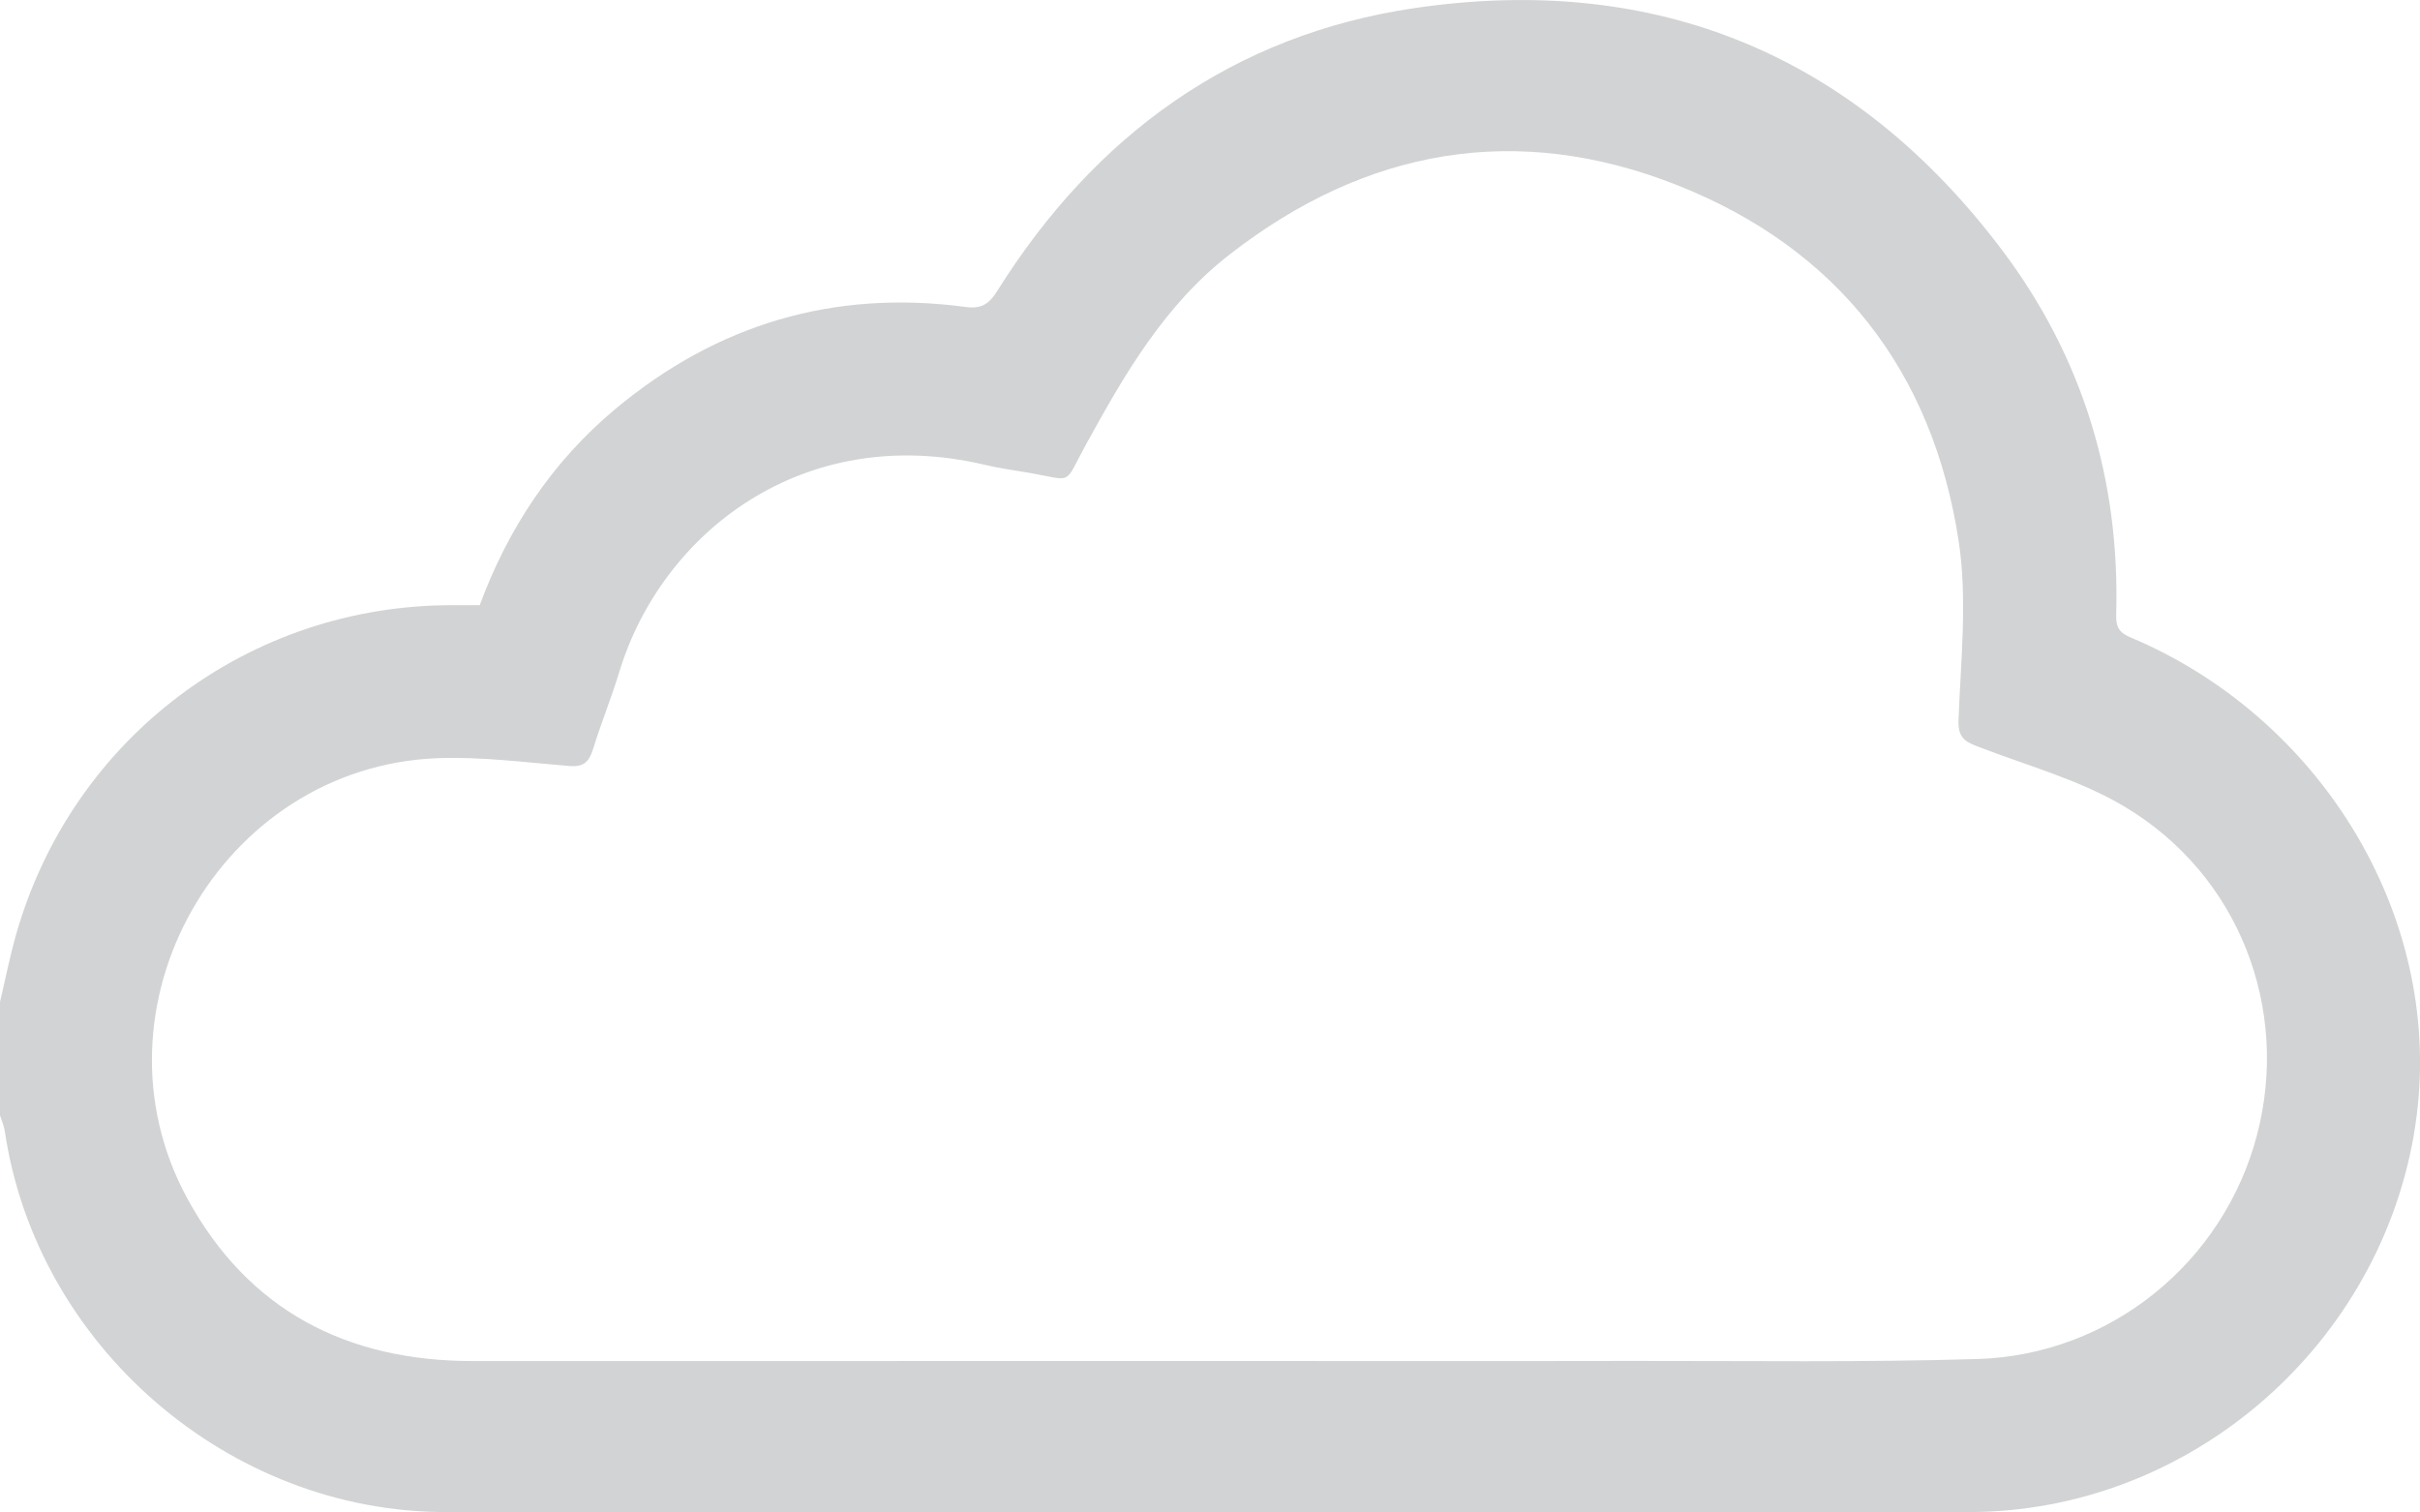 <?xml version="1.0" encoding="utf-8"?>
<!-- Generator: Adobe Illustrator 16.0.0, SVG Export Plug-In . SVG Version: 6.00 Build 0)  -->
<!DOCTYPE svg PUBLIC "-//W3C//DTD SVG 1.1//EN" "http://www.w3.org/Graphics/SVG/1.1/DTD/svg11.dtd">
<svg version="1.1" id="Layer_1" xmlns="http://www.w3.org/2000/svg" xmlns:xlink="http://www.w3.org/1999/xlink" x="0px" y="0px"
	 width="50.651px" height="31.648px" viewBox="0 0 50.651 31.648" enable-background="new 0 0 50.651 31.648" xml:space="preserve">
<g>
	<defs>
		<rect id="SVGID_1_" y="0" width="50.652" height="31.648"/>
	</defs>
	<clipPath id="SVGID_2_">
		<use xlink:href="#SVGID_1_"  overflow="visible"/>
	</clipPath>
	<path clip-path="url(#SVGID_2_)" fill="#D1D3D4" d="M25.323,28.486c2.948,0,5.897,0.005,8.846-0.001
		c2.406-0.003,4.812,0.033,7.215-0.04c2.792-0.084,5.16-2.028,5.857-4.694c0.691-2.645-0.378-5.44-2.774-6.868
		c-0.945-0.565-2.05-0.861-3.089-1.264c-0.271-0.104-0.398-0.2-0.386-0.55c0.047-1.246,0.189-2.52,0.004-3.74
		c-0.543-3.563-2.533-6.122-5.885-7.451c-3.36-1.332-6.518-0.773-9.373,1.447c-1.363,1.058-2.202,2.508-3.013,3.988
		c-0.473,0.865-0.246,0.744-1.187,0.583c-0.308-0.052-0.618-0.094-0.921-0.166c-3.796-0.9-6.764,1.413-7.654,4.329
		c-0.167,0.55-0.385,1.084-0.555,1.633c-0.082,0.26-0.2,0.365-0.489,0.341c-0.918-0.075-1.841-0.198-2.757-0.164
		c-4.546,0.171-7.419,5.229-5.238,9.222c1.282,2.347,3.342,3.397,5.978,3.397C15.043,28.486,20.183,28.486,25.323,28.486
		 M50.583,23.339c-0.02,0.15-0.042,0.303-0.068,0.455c-0.796,4.475-4.757,7.854-9.313,7.854H9.327c-4.541,0-8.563-3.479-9.228-7.98
		C0.082,23.558,0.033,23.451,0,23.345v-2.373c0.113-0.478,0.207-0.959,0.342-1.43c1.178-4.104,4.876-6.884,9.135-6.875
		c0.18,0.001,0.36,0,0.564,0c0.594-1.609,1.513-2.995,2.826-4.096c2.132-1.784,4.583-2.515,7.344-2.146
		c0.334,0.046,0.493-0.065,0.663-0.337c2.042-3.258,4.934-5.362,8.744-5.92c5.049-0.74,9.208,0.979,12.29,5.072
		c1.684,2.236,2.465,4.807,2.384,7.62c-0.007,0.249,0.05,0.375,0.29,0.477C48.507,14.981,51.114,19.089,50.583,23.339"/>
</g>
</svg>
